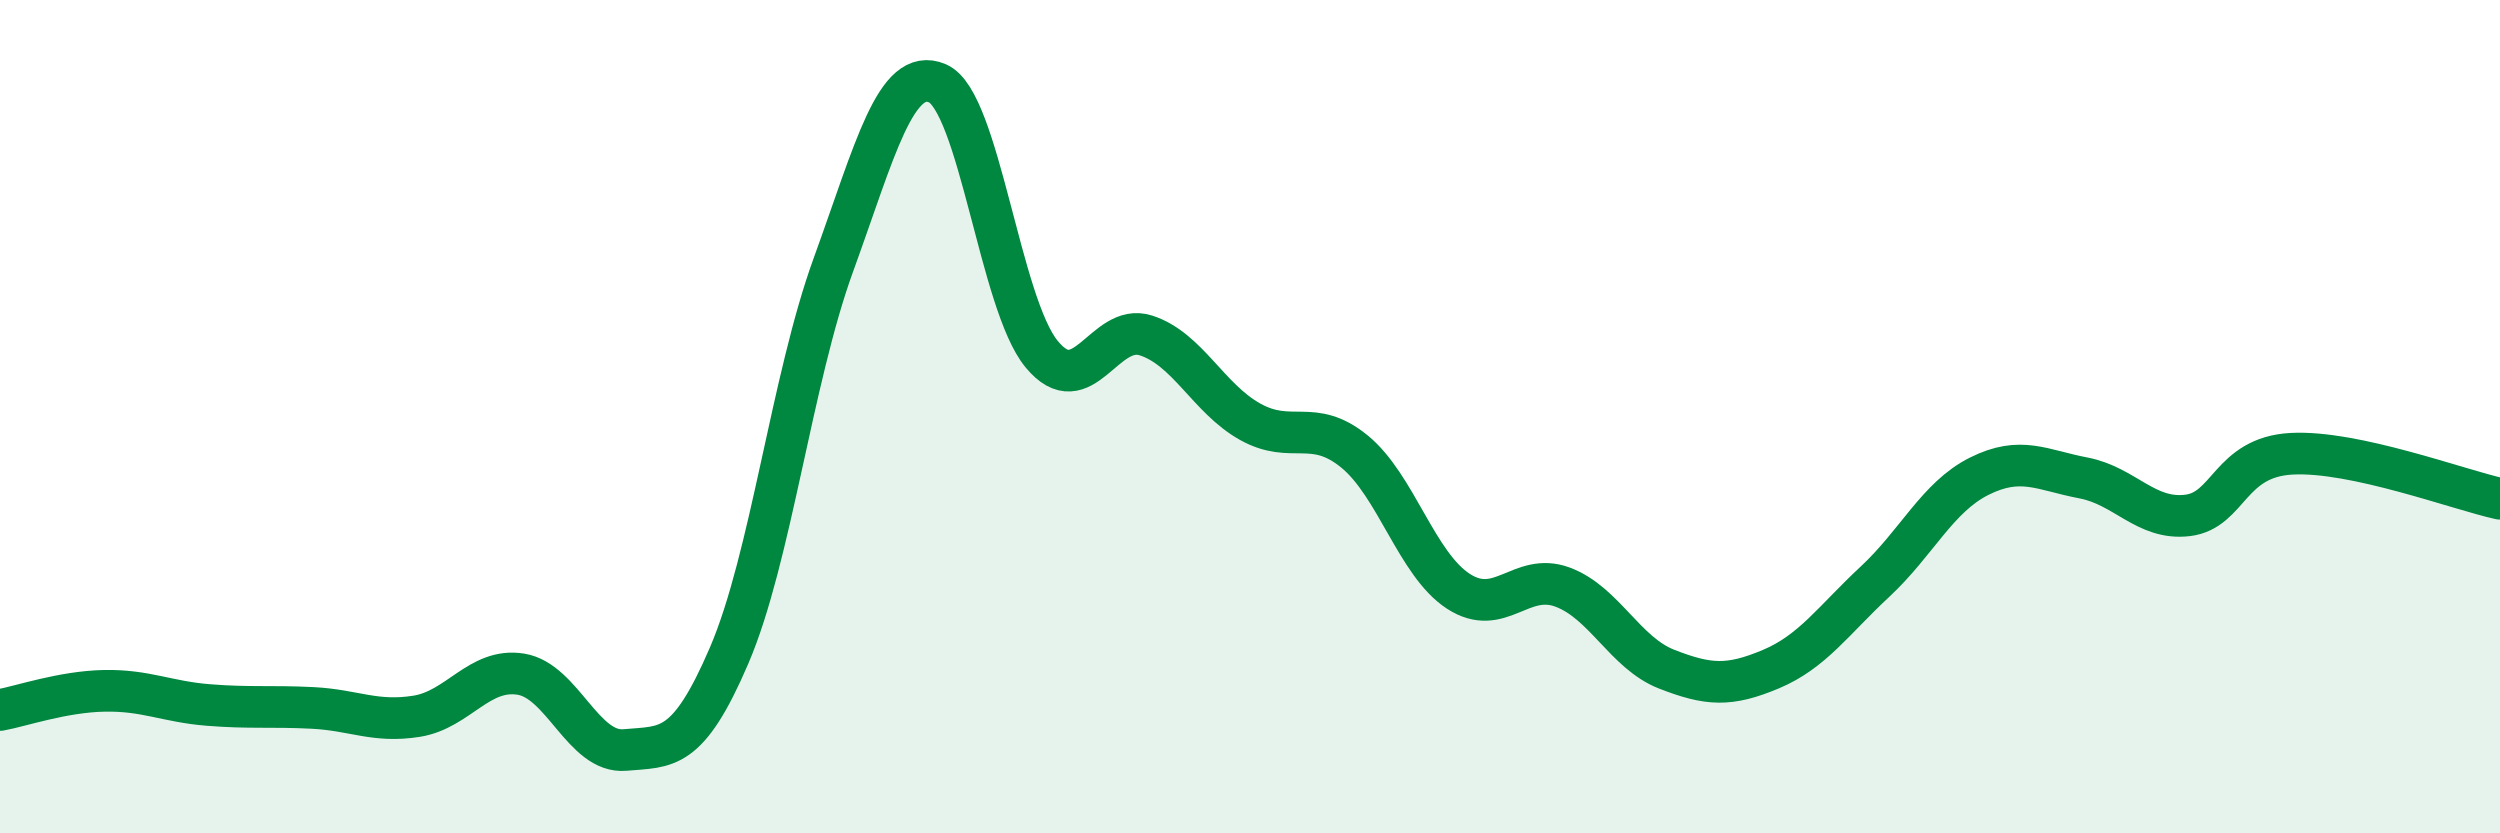 
    <svg width="60" height="20" viewBox="0 0 60 20" xmlns="http://www.w3.org/2000/svg">
      <path
        d="M 0,17.04 C 0.5,16.95 1.5,16.6 2.5,16.58 C 3.5,16.56 4,16.84 5,16.92 C 6,17 6.5,16.94 7.5,16.99 C 8.5,17.04 9,17.35 10,17.19 C 11,17.03 11.5,16.02 12.5,16.18 C 13.5,16.34 14,18.09 15,18 C 16,17.91 16.5,18.06 17.5,15.73 C 18.5,13.4 19,9.11 20,6.36 C 21,3.61 21.5,1.57 22.5,2 C 23.5,2.43 24,7.29 25,8.5 C 26,9.71 26.5,7.73 27.5,8.05 C 28.5,8.37 29,9.56 30,10.12 C 31,10.68 31.5,10.02 32.5,10.83 C 33.5,11.64 34,13.54 35,14.19 C 36,14.84 36.5,13.72 37.5,14.09 C 38.5,14.46 39,15.67 40,16.06 C 41,16.45 41.5,16.48 42.5,16.06 C 43.5,15.64 44,14.89 45,13.96 C 46,13.03 46.5,11.93 47.5,11.43 C 48.5,10.93 49,11.28 50,11.47 C 51,11.66 51.5,12.49 52.5,12.37 C 53.5,12.25 53.5,10.97 55,10.89 C 56.5,10.81 59,11.75 60,11.97L60 20L0 20Z"
        fill="#008740"
        opacity="0.1"
        stroke-linecap="round"
        stroke-linejoin="round"
      />
      <path
        d="M 0,17.04 C 0.5,16.95 1.5,16.6 2.5,16.58 C 3.5,16.56 4,16.84 5,16.92 C 6,17 6.5,16.94 7.5,16.99 C 8.5,17.04 9,17.35 10,17.19 C 11,17.03 11.5,16.02 12.5,16.18 C 13.5,16.34 14,18.09 15,18 C 16,17.91 16.5,18.06 17.5,15.73 C 18.5,13.4 19,9.11 20,6.36 C 21,3.61 21.5,1.57 22.5,2 C 23.5,2.43 24,7.29 25,8.5 C 26,9.71 26.5,7.73 27.5,8.05 C 28.5,8.37 29,9.56 30,10.12 C 31,10.68 31.5,10.02 32.5,10.83 C 33.5,11.64 34,13.54 35,14.19 C 36,14.84 36.5,13.72 37.5,14.09 C 38.5,14.46 39,15.67 40,16.06 C 41,16.45 41.5,16.48 42.5,16.06 C 43.5,15.64 44,14.89 45,13.96 C 46,13.03 46.5,11.93 47.5,11.43 C 48.5,10.93 49,11.28 50,11.47 C 51,11.66 51.5,12.49 52.5,12.37 C 53.5,12.25 53.5,10.97 55,10.89 C 56.5,10.81 59,11.75 60,11.97"
        stroke="#008740"
        stroke-width="1"
        fill="none"
        stroke-linecap="round"
        stroke-linejoin="round"
      />
    </svg>
  